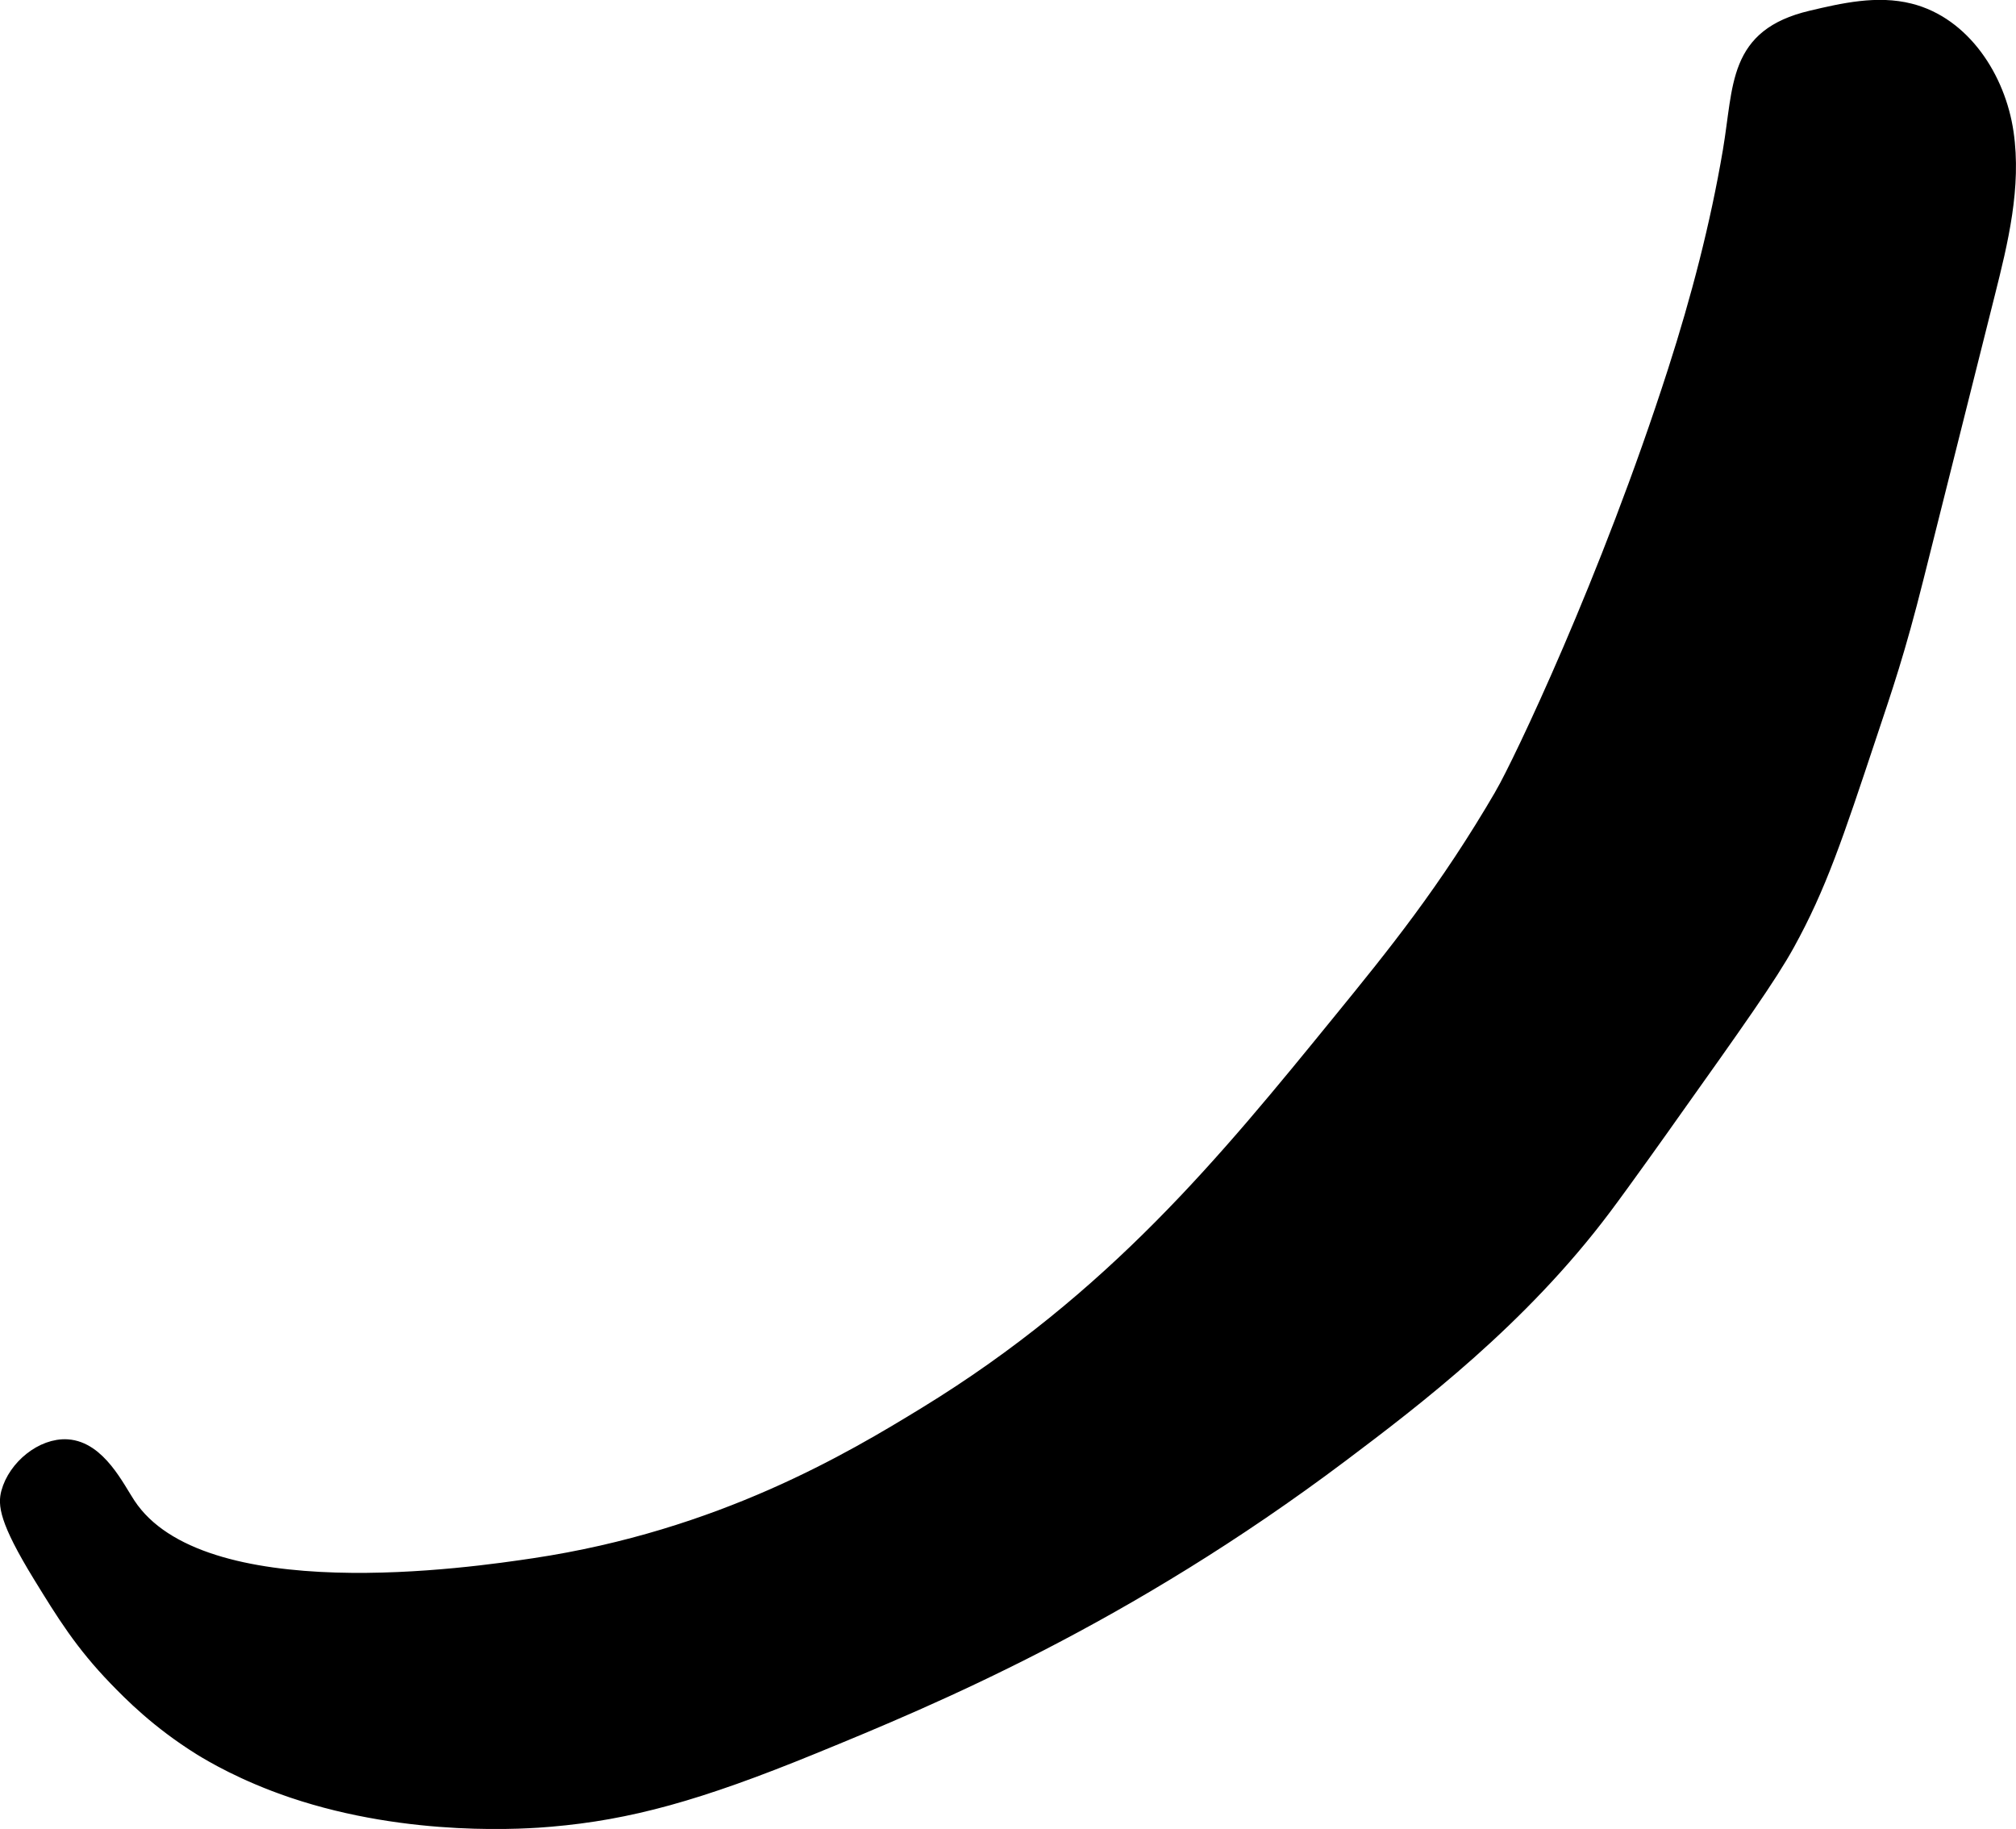 <?xml version="1.0" encoding="UTF-8"?>
<svg xmlns="http://www.w3.org/2000/svg"
     version="1.1"
     width="5.957mm"
     height="5.404mm"
     viewBox="0 0 16.886 15.318">
   <defs>
      <style type="text/css"><![CDATA[
      .b {
        stroke: #000;
        stroke-miterlimit: 10;
        stroke-width: .15px;
      }
    ]]></style>
   </defs>
   <path class="b"
         d="M12.598,6.655c-.475,.816-.911,1.351-1.368,1.912-.948,1.164-1.891,2.322-3.471,3.289-.616,.377-1.712,1.034-3.283,1.269-.511,.076-2.798,.418-3.413-.516-.094-.142-.246-.463-.5-.479-.201-.013-.423,.167-.479,.375-.023,.087-.026,.21,.265,.684,.196,.319,.347,.565,.631,.859,.123,.127,.351,.36,.709,.583,.085,.052,.354,.214,.764,.353,.988,.334,1.975,.257,2.157,.241,.652-.056,1.232-.214,2.192-.607,1.016-.415,2.616-1.083,4.428-2.446,.615-.463,1.498-1.135,2.196-2.066,.161-.214,.528-.73,.554-.768,.555-.78,.832-1.171,.979-1.438,.266-.482,.406-.903,.686-1.745,.132-.396,.238-.7,.394-1.323l.596-2.374c.111-.441,.222-.896,.156-1.346s-.356-.898-.797-1.009c-.269-.068-.551-.004-.821,.06-.628,.149-.575,.554-.668,1.104-.106,.625-.267,1.24-.461,1.843-.565,1.759-1.301,3.294-1.446,3.544Z"/>
</svg>
